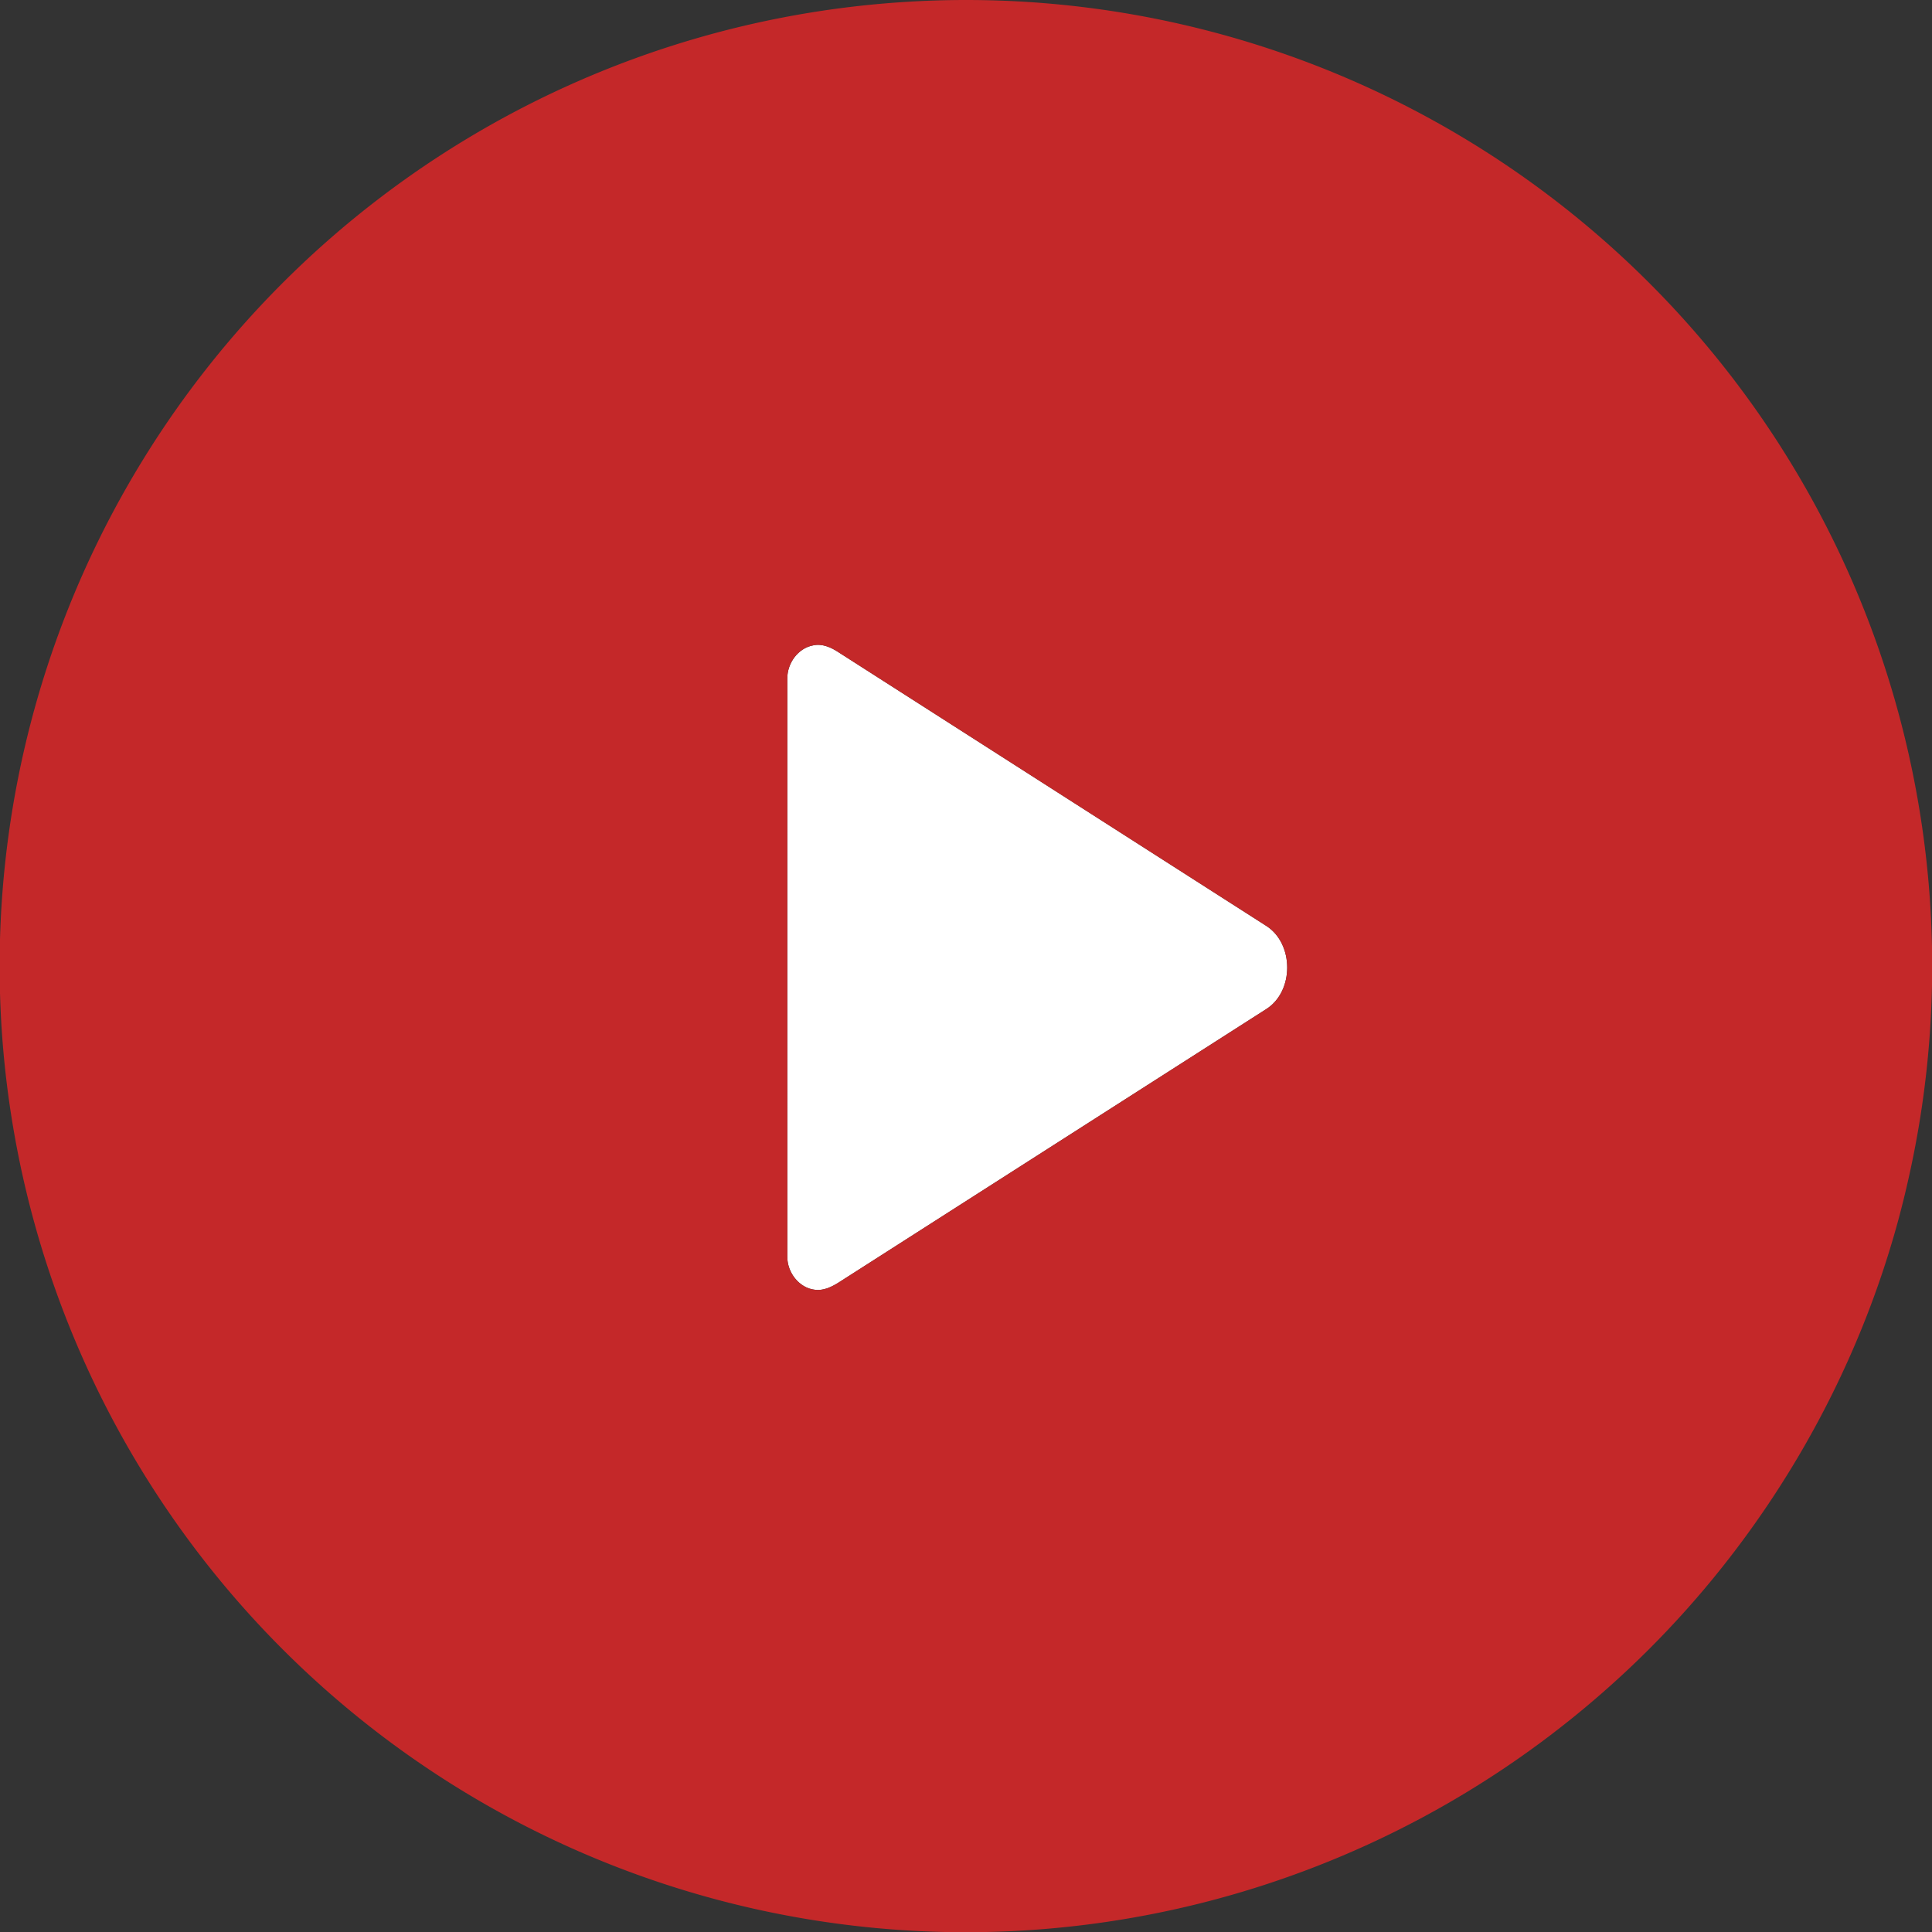 <svg id="Layer_1" data-name="Layer 1" xmlns="http://www.w3.org/2000/svg" viewBox="0 0 691.977 691.987"><rect x="0" y="0" width="691.977" height="691.987" fill="#333333" stroke="none"/><defs><style>.cls-1{fill:#fff;}.cls-2{fill:#c42829;}</style></defs><title>video_play</title><path class="cls-1" d="M333.19,268.17c3.28-.75,6.5.69,9.18,2.47q76.545,48.975,153.11,97.94c10.08,6.37,10.1,23.55-.01,29.89q-76.56,48.945-153.11,97.9c-2.53,1.58-5.43,3-8.5,2.58-5.7-.64-9.93-6.3-9.85-11.87q-.03-103.59,0-207.16C324,274.56,327.8,269.2,333.19,268.17Z" transform="translate(-42.015 -37.002)"/><path class="cls-2" d="M363.59,37.87A346,346,0,0,1,725.32,460.28c-15.74,69.74-54.07,134.05-107.58,181.42A346.022,346.022,0,1,1,363.59,37.87Zm-30.4,230.3c-5.39,1.03-9.19,6.39-9.18,11.75q-.03,103.575,0,207.16c-.08,5.57,4.15,11.23,9.85,11.87,3.07.42,5.97-1,8.5-2.58q76.56-48.945,153.11-97.9c10.11-6.34,10.09-23.52.01-29.89q-76.56-48.96-153.11-97.94C339.69,268.86,336.47,267.42,333.19,268.17Z" transform="translate(-42.015 -37.002)"/></svg>